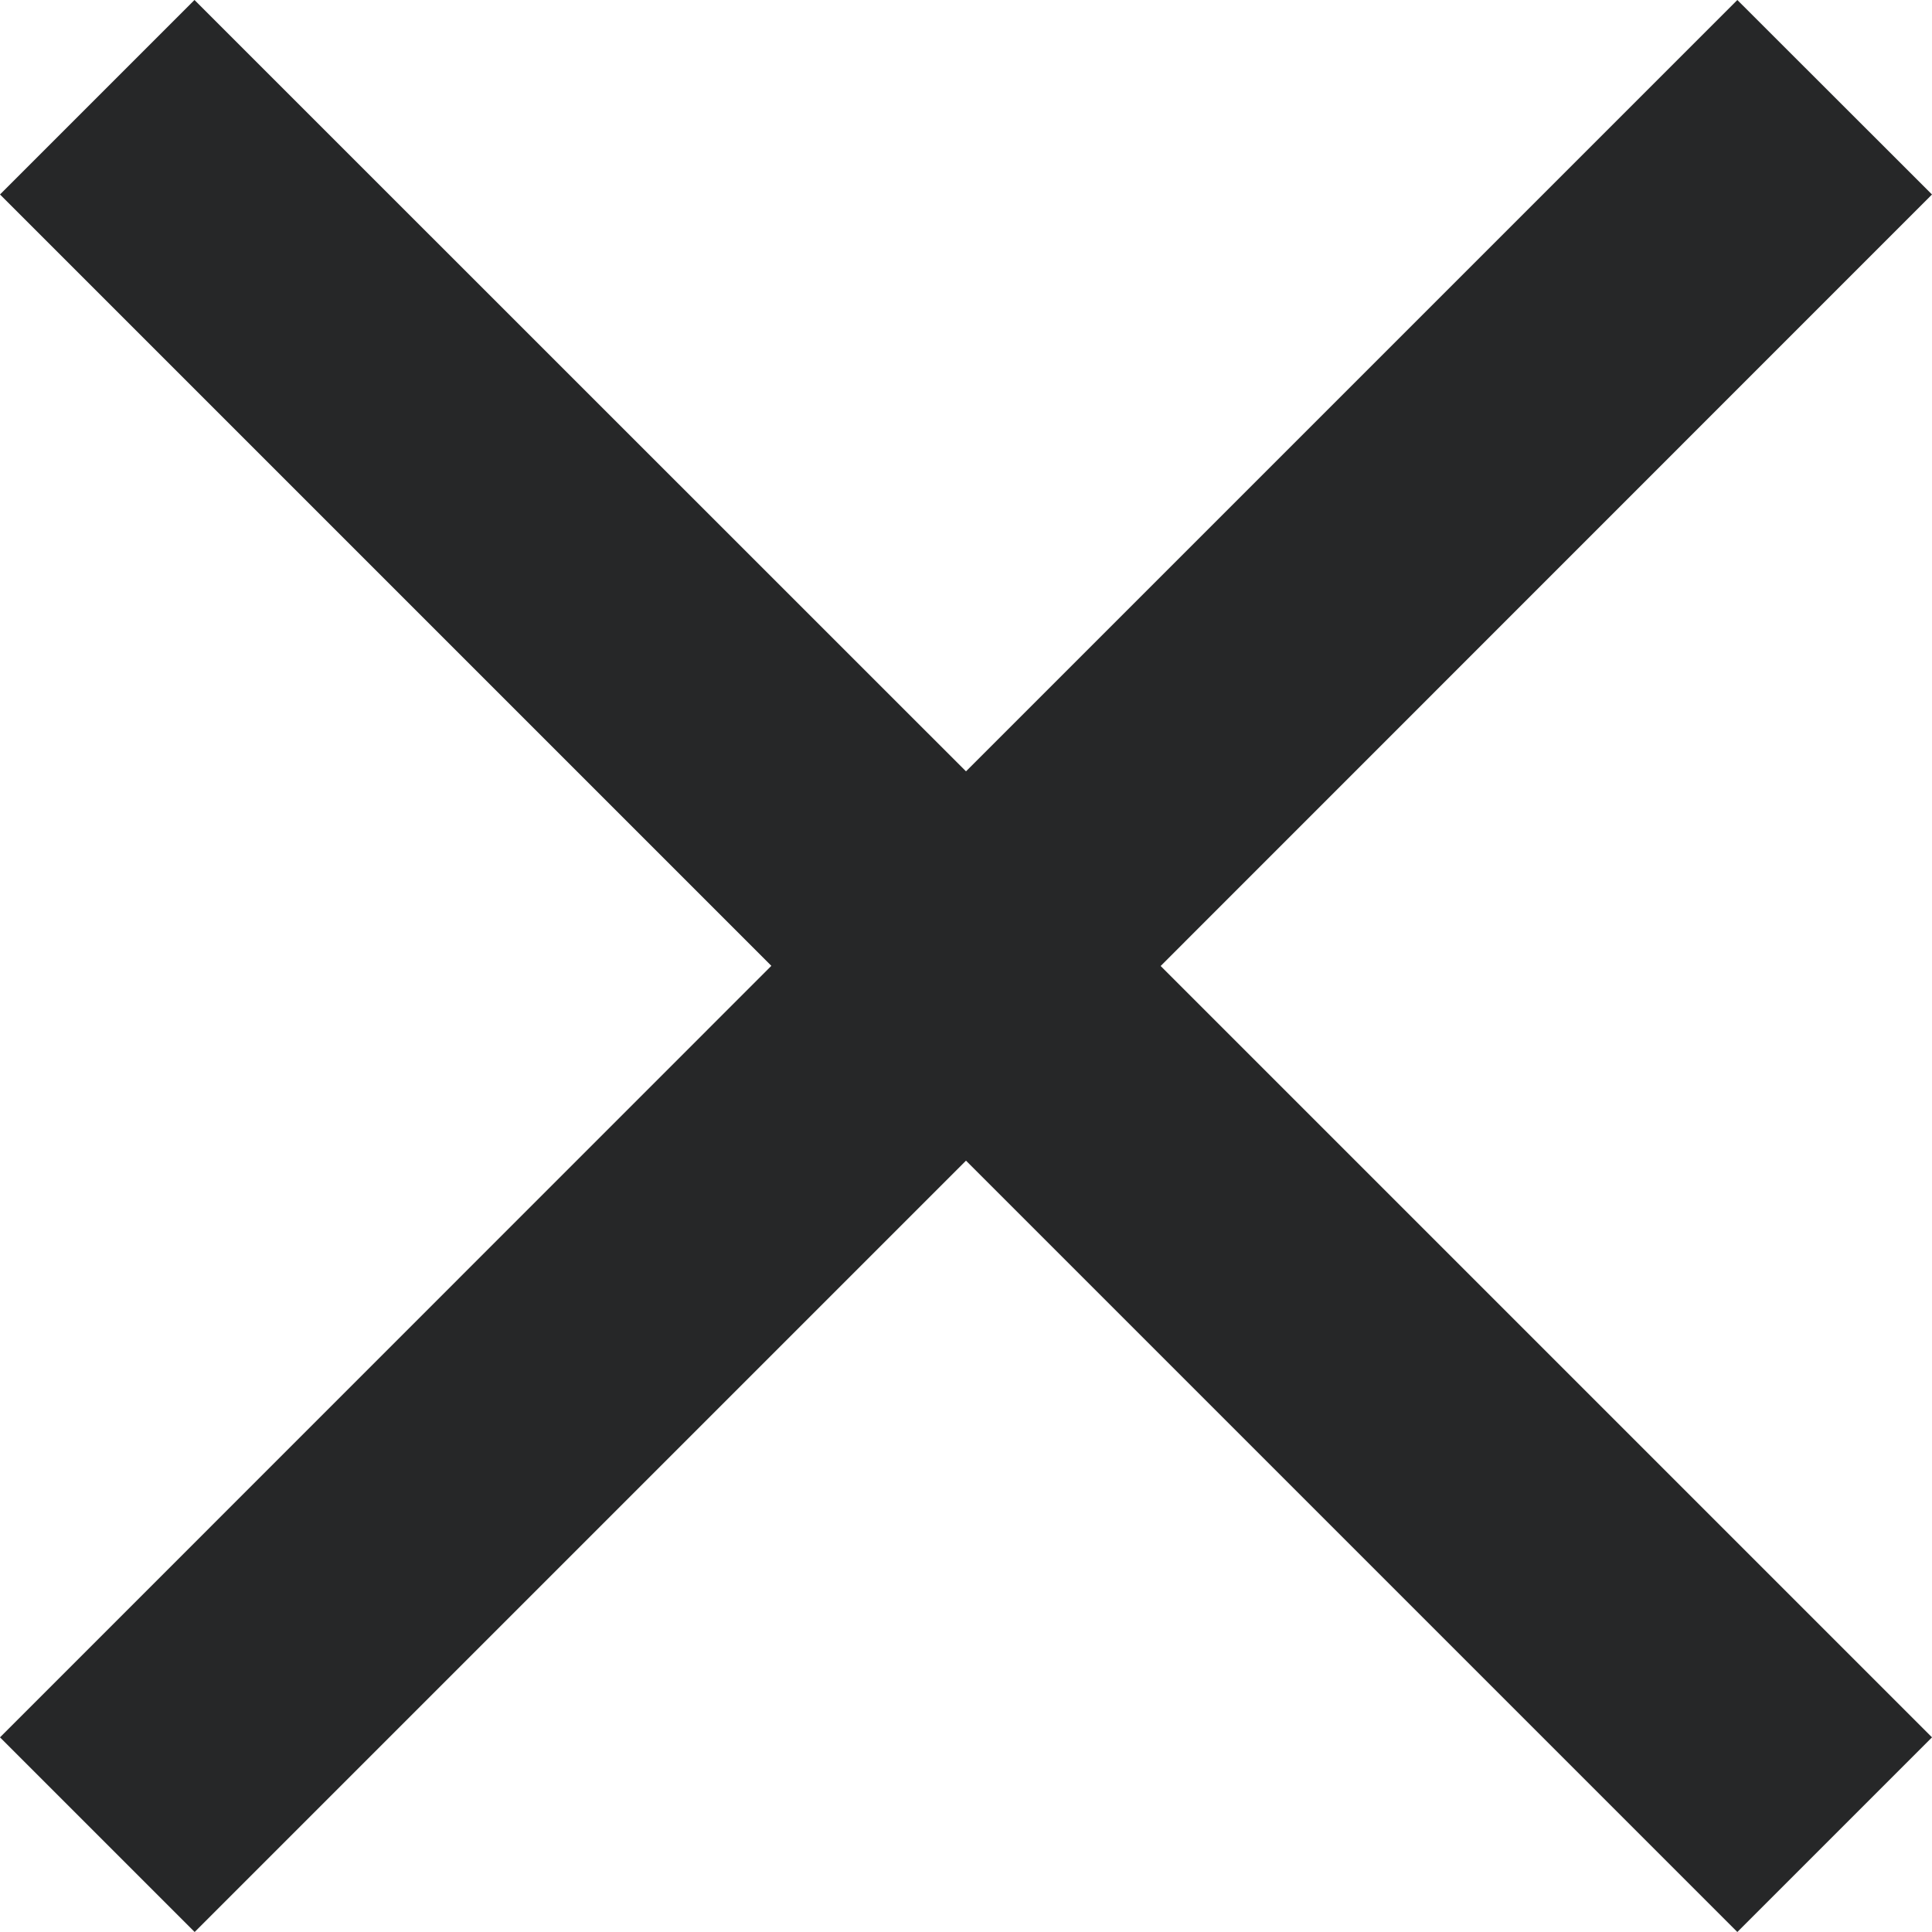 <svg xmlns="http://www.w3.org/2000/svg" width="12" height="12" viewBox="0 0 12 12">
  <path id="icon-x-h12px" d="M16.167,5.375,14.958,4.167,10.167,8.958,5.375,4.167,4.167,5.375l4.791,4.791L4.167,14.958l1.209,1.209,4.791-4.791,4.791,4.791,1.209-1.209-4.791-4.791Z" transform="translate(-4.167 -4.167)" fill="#262728"/>
</svg>
